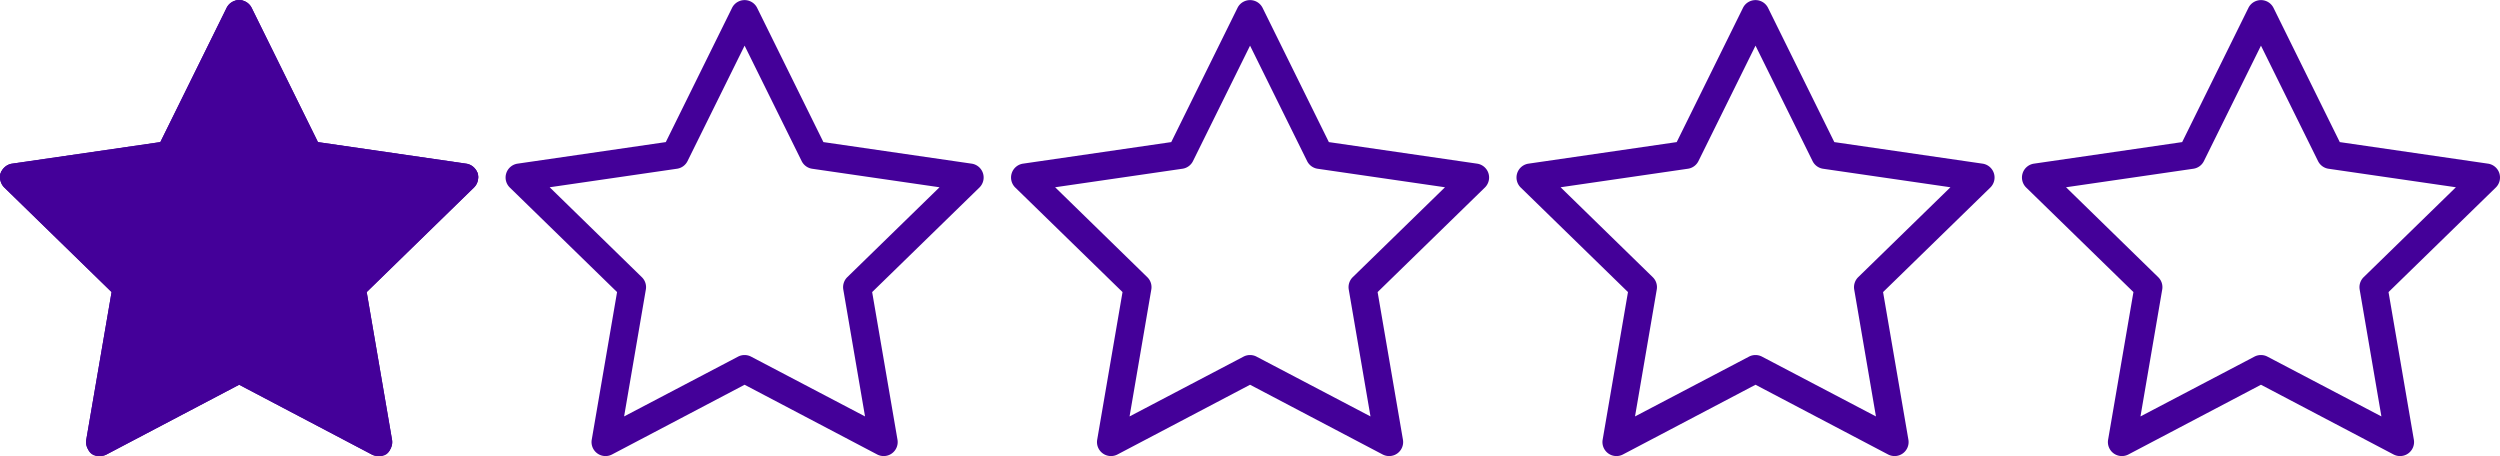 <svg id="Capa_1" data-name="Capa 1" xmlns="http://www.w3.org/2000/svg" viewBox="0 0 919.96 167.83"><defs><style>.cls-1{fill:#409;}</style></defs><g id="estrella"><g id="Grupo_536" data-name="Grupo 536"><path id="Trazado_99" data-name="Trazado 99" class="cls-1" d="M175.71,67.81a5.16,5.16,0,0,0-4.16-3.5L117,56.38,92.62,7a5.15,5.15,0,0,0-6.9-2.34A5.1,5.1,0,0,0,83.38,7L59,56.38,4.45,64.31A5.16,5.16,0,0,0,1.59,73.1l39.47,38.47-9.32,54.32a5.15,5.15,0,0,0,7.48,5.43L88,145.67l48.78,25.65a5.15,5.15,0,0,0,7.48-5.43l-9.32-54.32L174.41,73.1A5.16,5.16,0,0,0,175.71,67.81ZM125.8,106.07a5.18,5.18,0,0,0-1.48,4.57l8,46.69-41.93-22a5.16,5.16,0,0,0-4.8,0l-41.93,22,8-46.69a5.12,5.12,0,0,0-1.48-4.56L16.27,73l46.88-6.82A5.14,5.14,0,0,0,67,63.37L88,20.89l21,42.48a5.14,5.14,0,0,0,3.88,2.82L159.73,73Z" transform="translate(0 -4.09)"/></g></g><g id="estrella-2" data-name="estrella"><g id="Grupo_536-2" data-name="Grupo 536"><path id="Trazado_99-2" data-name="Trazado 99" class="cls-1" d="M361.71,67.81a5.16,5.16,0,0,0-4.16-3.5L303,56.38,278.62,7a5.15,5.15,0,0,0-6.9-2.34A5.1,5.1,0,0,0,269.38,7L245,56.38l-54.54,7.93a5.16,5.16,0,0,0-2.86,8.79l39.47,38.47-9.32,54.32a5.15,5.15,0,0,0,7.48,5.43L274,145.67l48.78,25.65a5.15,5.15,0,0,0,7.48-5.43l-9.32-54.32L360.41,73.1A5.16,5.16,0,0,0,361.71,67.81ZM311.8,106.07a5.18,5.18,0,0,0-1.48,4.57l8,46.69-41.93-22a5.16,5.16,0,0,0-4.8,0l-41.93,22,8-46.69a5.12,5.12,0,0,0-1.48-4.56L202.27,73l46.88-6.82A5.14,5.14,0,0,0,253,63.37l21-42.48,21,42.48a5.14,5.14,0,0,0,3.88,2.82L345.73,73Z" transform="translate(0 -4.09)"/></g></g><g id="estrella-3" data-name="estrella"><g id="Grupo_536-3" data-name="Grupo 536"><path id="Trazado_99-3" data-name="Trazado 99" class="cls-1" d="M547.71,67.81a5.16,5.16,0,0,0-4.16-3.5L489,56.38,464.62,7a5.15,5.15,0,0,0-6.9-2.34A5.1,5.1,0,0,0,455.38,7L431,56.38l-54.54,7.93a5.16,5.16,0,0,0-2.86,8.79l39.47,38.47-9.32,54.32a5.15,5.15,0,0,0,7.48,5.43L460,145.67l48.78,25.65a5.15,5.15,0,0,0,7.48-5.43l-9.32-54.32L546.41,73.1A5.16,5.16,0,0,0,547.71,67.81ZM497.8,106.07a5.18,5.18,0,0,0-1.48,4.57l8,46.69-41.93-22a5.16,5.16,0,0,0-4.8,0l-41.93,22,8-46.69a5.12,5.12,0,0,0-1.48-4.56L388.27,73l46.88-6.82A5.14,5.14,0,0,0,439,63.37l21-42.48,21,42.48a5.14,5.14,0,0,0,3.88,2.82L531.73,73Z" transform="translate(0 -4.09)"/></g></g><g id="estrella-4" data-name="estrella"><g id="Grupo_536-4" data-name="Grupo 536"><path id="Trazado_99-4" data-name="Trazado 99" class="cls-1" d="M733.71,67.81a5.16,5.16,0,0,0-4.16-3.5L675,56.38,650.62,7a5.15,5.15,0,0,0-6.9-2.34A5.1,5.1,0,0,0,641.38,7L617,56.38l-54.54,7.93a5.16,5.16,0,0,0-2.86,8.79l39.47,38.47-9.32,54.32a5.15,5.15,0,0,0,7.48,5.43L646,145.67l48.78,25.65a5.15,5.15,0,0,0,7.48-5.43l-9.32-54.32L732.41,73.1A5.16,5.16,0,0,0,733.71,67.81ZM683.8,106.07a5.18,5.18,0,0,0-1.48,4.57l8,46.69-41.93-22a5.16,5.16,0,0,0-4.8,0l-41.93,22,8-46.69a5.12,5.12,0,0,0-1.48-4.56L574.27,73l46.88-6.82A5.14,5.14,0,0,0,625,63.37l21-42.48,21,42.48a5.14,5.14,0,0,0,3.88,2.82L717.73,73Z" transform="translate(0 -4.09)"/></g></g><g id="estrella-5" data-name="estrella"><g id="Grupo_536-5" data-name="Grupo 536"><path id="Trazado_99-5" data-name="Trazado 99" class="cls-1" d="M919.71,67.81a5.16,5.16,0,0,0-4.16-3.5L861,56.38,836.62,7a5.15,5.15,0,0,0-6.9-2.34A5.1,5.1,0,0,0,827.38,7L803,56.38l-54.54,7.93a5.16,5.16,0,0,0-2.86,8.79l39.47,38.47-9.32,54.32a5.15,5.15,0,0,0,7.48,5.43L832,145.67l48.78,25.65a5.15,5.15,0,0,0,7.48-5.43l-9.32-54.32L918.41,73.1A5.16,5.16,0,0,0,919.71,67.81ZM869.8,106.07a5.18,5.18,0,0,0-1.48,4.57l8,46.69-41.93-22a5.16,5.16,0,0,0-4.8,0l-41.93,22,8-46.69a5.12,5.12,0,0,0-1.48-4.56L760.27,73l46.88-6.82A5.14,5.14,0,0,0,811,63.37l21-42.48,21,42.48a5.14,5.14,0,0,0,3.88,2.82L903.73,73Z" transform="translate(0 -4.09)"/></g></g><g id="_59419" data-name=" 59419"><path id="Trazado_97" data-name="Trazado 97" class="cls-1" d="M175.82,67.94a3.62,3.62,0,0,0-2.93-2.47l-56.45-8.14L91.25,6.16A3.62,3.62,0,0,0,86.4,4.5a3.66,3.66,0,0,0-1.65,1.65L59.56,57.32,3.11,65.47A3.62,3.62,0,0,0,0,69.57,3.57,3.57,0,0,0,1.1,71.66L42,111.43l-9.7,56.2a3.63,3.63,0,0,0,3,4.19,3.7,3.7,0,0,0,2.31-.37L88,144.86l50.46,26.59a3.62,3.62,0,0,0,5.26-3.82L134,111.42,174.9,71.66A3.63,3.63,0,0,0,175.82,67.94Zm-25.43,10.8L121,107.31l7,40.37a2.61,2.61,0,0,1-2.13,3,2.54,2.54,0,0,1-1.65-.26L88,131.33V30.22a2.6,2.6,0,0,1,2.33,1.45l18.1,36.77L149,74.29a2.61,2.61,0,0,1,1.44,4.45Z" transform="translate(0 -4.09)"/></g><g id="_786331" data-name=" 786331"><g id="Grupo_535" data-name="Grupo 535"><path id="Trazado_98" data-name="Trazado 98" class="cls-1" d="M175.71,67.82a5.14,5.14,0,0,0-4.16-3.51L117,56.38,92.62,7a5.15,5.15,0,0,0-9.24,0L59,56.38,4.45,64.31A5.16,5.16,0,0,0,1.59,73.1l39.47,38.47-9.32,54.32a5.15,5.15,0,0,0,7.48,5.43L88,145.67l48.78,25.65a5.15,5.15,0,0,0,7.48-5.43l-9.32-54.32L174.41,73.1A5.15,5.15,0,0,0,175.71,67.82Z" transform="translate(0 -4.09)"/></g></g></svg>